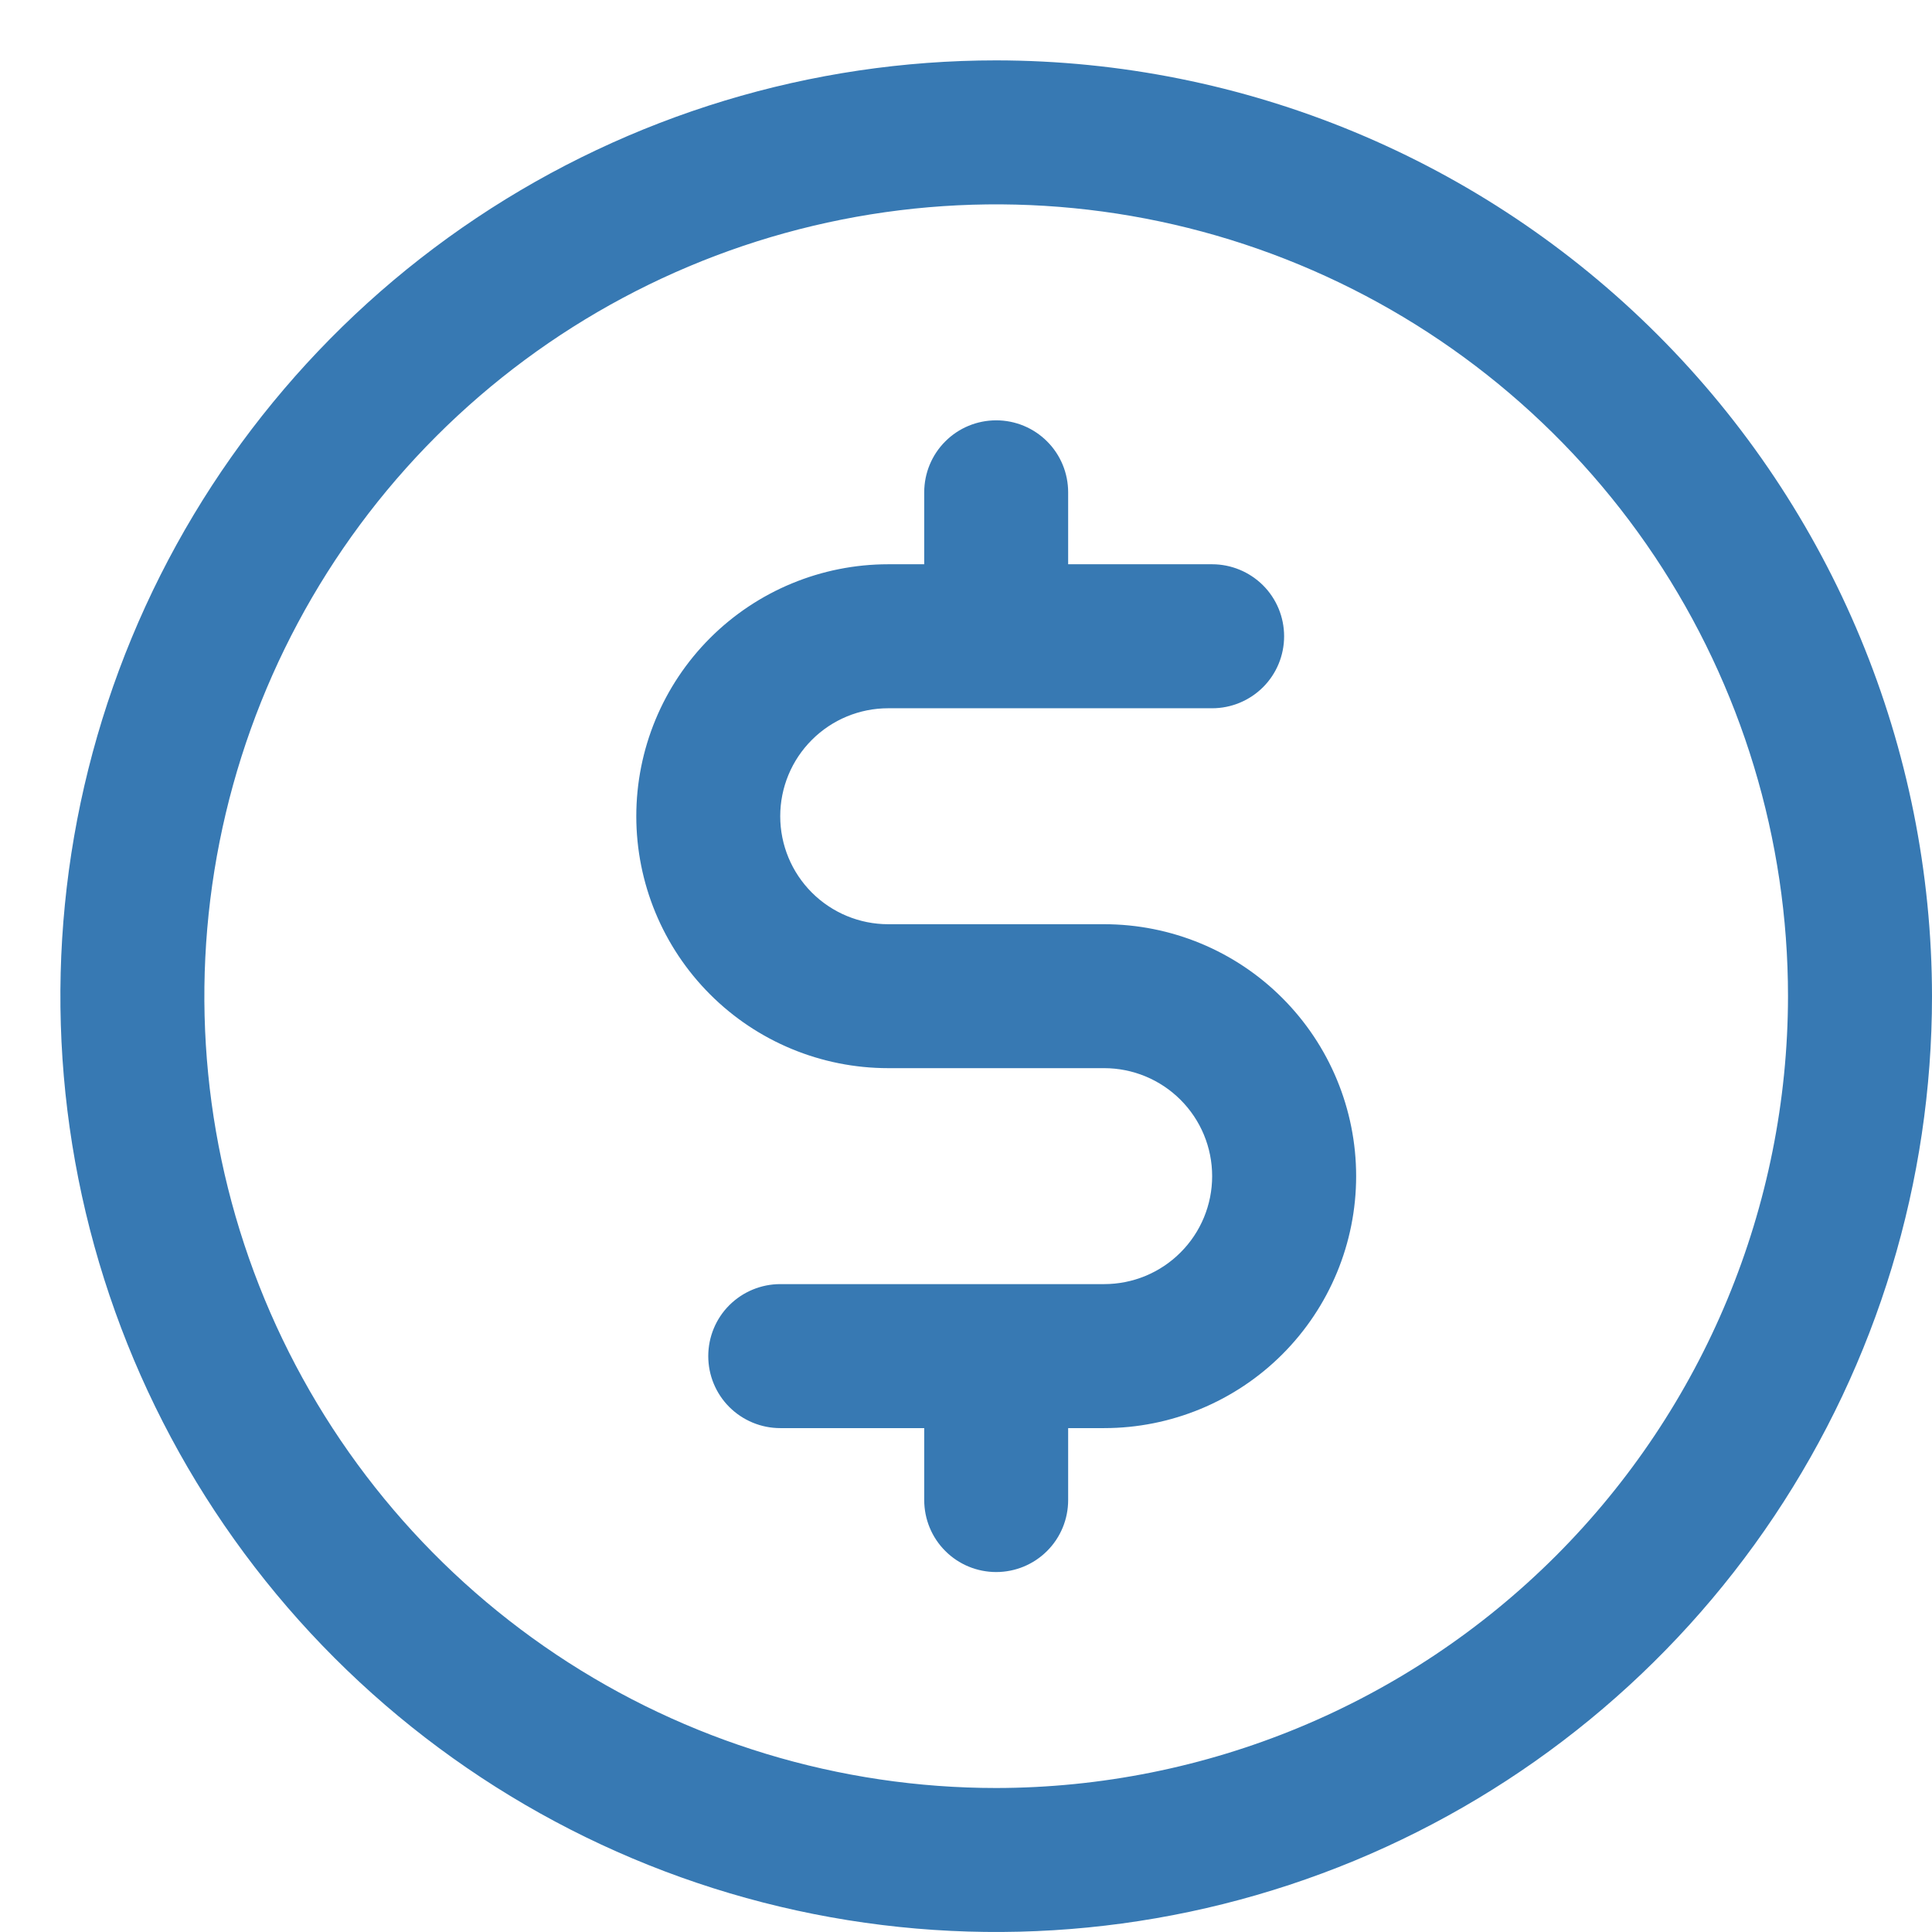 <svg width="32" height="32" viewBox="0 0 32 32" fill="none" xmlns="http://www.w3.org/2000/svg">
<path d="M16.5 1C13.434 1 10.438 1.909 7.889 3.612C5.34 5.315 3.353 7.736 2.18 10.568C1.007 13.401 0.7 16.517 1.298 19.524C1.896 22.531 3.372 25.292 5.54 27.46C7.708 29.628 10.469 31.104 13.476 31.702C16.483 32.3 19.599 31.993 22.432 30.82C25.264 29.647 27.685 27.66 29.388 25.111C31.091 22.562 32 19.566 32 16.5C31.996 12.39 30.361 8.451 27.455 5.545C24.549 2.639 20.61 1.004 16.5 1ZM16.5 29.615C13.906 29.615 11.37 28.846 9.213 27.405C7.057 25.964 5.376 23.916 4.383 21.519C3.39 19.122 3.131 16.485 3.637 13.941C4.143 11.397 5.392 9.06 7.226 7.226C9.06 5.392 11.397 4.143 13.941 3.637C16.485 3.131 19.122 3.39 21.519 4.383C23.916 5.376 25.964 7.057 27.405 9.213C28.846 11.37 29.615 13.906 29.615 16.5C29.611 19.977 28.228 23.311 25.77 25.77C23.311 28.228 19.977 29.611 16.5 29.615ZM22.462 19.481C22.462 20.587 22.022 21.649 21.239 22.432C20.457 23.214 19.395 23.654 18.288 23.654H17.692V24.846C17.692 25.162 17.567 25.466 17.343 25.689C17.119 25.913 16.816 26.038 16.5 26.038C16.184 26.038 15.88 25.913 15.657 25.689C15.433 25.466 15.308 25.162 15.308 24.846V23.654H12.923C12.607 23.654 12.304 23.528 12.08 23.305C11.856 23.081 11.731 22.778 11.731 22.462C11.731 22.145 11.856 21.842 12.08 21.618C12.304 21.395 12.607 21.269 12.923 21.269H18.288C18.763 21.269 19.218 21.081 19.553 20.745C19.889 20.41 20.077 19.955 20.077 19.481C20.077 19.006 19.889 18.552 19.553 18.216C19.218 17.881 18.763 17.692 18.288 17.692H14.711C13.605 17.692 12.543 17.253 11.761 16.47C10.978 15.687 10.539 14.626 10.539 13.519C10.539 12.412 10.978 11.351 11.761 10.568C12.543 9.786 13.605 9.346 14.711 9.346H15.308V8.154C15.308 7.838 15.433 7.534 15.657 7.311C15.88 7.087 16.184 6.962 16.5 6.962C16.816 6.962 17.119 7.087 17.343 7.311C17.567 7.534 17.692 7.838 17.692 8.154V9.346H20.077C20.393 9.346 20.696 9.472 20.92 9.695C21.144 9.919 21.269 10.222 21.269 10.539C21.269 10.855 21.144 11.158 20.92 11.382C20.696 11.605 20.393 11.731 20.077 11.731H14.711C14.237 11.731 13.782 11.919 13.447 12.255C13.111 12.59 12.923 13.045 12.923 13.519C12.923 13.994 13.111 14.448 13.447 14.784C13.782 15.119 14.237 15.308 14.711 15.308H18.288C19.395 15.308 20.457 15.747 21.239 16.53C22.022 17.313 22.462 18.374 22.462 19.481Z" fill="#3779B3"/>
</svg>
